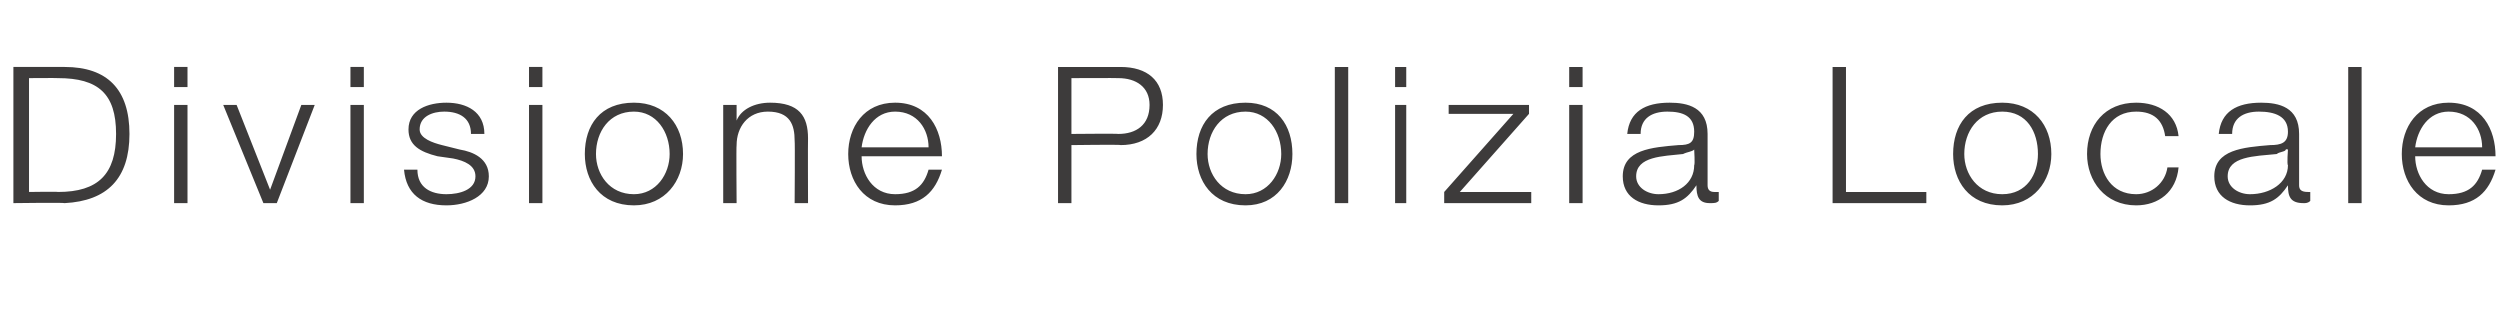 <?xml version="1.0" standalone="no"?><!DOCTYPE svg PUBLIC "-//W3C//DTD SVG 1.1//EN" "http://www.w3.org/Graphics/SVG/1.1/DTD/svg11.dtd"><svg xmlns="http://www.w3.org/2000/svg" version="1.1" width="112px" height="14.4px" viewBox="0 -3 112 14.4" style="top:-3px"><desc>Divisione Polizia Locale</desc><defs/><g id="Polygon47102"><path d="m1.3 5.6c0 0 1.27-.02 1.3 0c1.8 0 2.6-.8 2.6-2.6c0-1.8-.8-2.5-2.6-2.5c-.03-.01-1.3 0-1.3 0l0 5.1zm-.7-5.6c0 0 2.27 0 2.3 0c1.9 0 2.9 1 2.9 3c0 2-1 3-2.9 3.1c-.03-.03-2.3 0-2.3 0l0-6.1zm7.2 1.7l.6 0l0 4.4l-.6 0l0-4.4zm0-1.7l.6 0l0 .9l-.6 0l0-.9zm2.2 1.7l.6 0l1.5 3.8l0 0l1.4-3.8l.6 0l-1.7 4.4l-.6 0l-1.8-4.4zm5.7 0l.6 0l0 4.4l-.6 0l0-4.4zm0-1.7l.6 0l0 .9l-.6 0l0-.9zm5.4 3c0-.7-.5-1-1.2-1c-.5 0-1.1.2-1.1.8c0 .4.6.6 1 .7c0 0 .8.2.8.2c.6.1 1.3.4 1.3 1.2c0 .9-1 1.3-1.9 1.3c-1.1 0-1.8-.5-1.9-1.6c0 0 .6 0 .6 0c0 .8.6 1.1 1.3 1.1c.6 0 1.3-.2 1.3-.8c0-.5-.5-.7-1-.8c0 0-.7-.1-.7-.1c-.8-.2-1.3-.5-1.3-1.2c0-.9.9-1.2 1.7-1.2c.9 0 1.7.4 1.7 1.4c0 0-.6 0-.6 0zm2.6-1.3l.6 0l0 4.4l-.6 0l0-4.4zm0-1.7l.6 0l0 .9l-.6 0l0-.9zm6.9 3.9c0 1.2-.8 2.3-2.2 2.3c-1.5 0-2.2-1.1-2.2-2.3c0-1.3.7-2.3 2.2-2.3c1.4 0 2.2 1 2.2 2.3zm-3.9 0c0 .9.6 1.8 1.7 1.8c1 0 1.6-.9 1.6-1.8c0-1-.6-1.9-1.6-1.9c-1.1 0-1.7.9-1.7 1.9zm5.7-2.2l.6 0l0 .7c0 0 0 .04 0 0c.2-.5.8-.8 1.5-.8c1.3 0 1.7.6 1.7 1.6c-.01.05 0 2.9 0 2.9l-.6 0c0 0 .02-2.77 0-2.8c0-.7-.2-1.3-1.2-1.3c-.9 0-1.4.7-1.4 1.5c-.02.01 0 2.6 0 2.6l-.6 0l0-4.4zm6.2 2.3c0 .8.5 1.7 1.5 1.7c.9 0 1.3-.4 1.5-1.1c0 0 .6 0 .6 0c-.3 1-.9 1.6-2.1 1.6c-1.4 0-2.1-1.1-2.1-2.3c0-1.2.7-2.3 2.1-2.3c1.5 0 2.1 1.2 2.1 2.4c0 0-3.6 0-3.6 0zm3-.4c0-.8-.5-1.6-1.5-1.6c-.9 0-1.4.8-1.5 1.6c0 0 3 0 3 0zm5.8-3.6c0 0 2.83 0 2.8 0c1.2 0 1.9.6 1.9 1.7c0 1.1-.7 1.8-1.9 1.8c.03-.03-2.2 0-2.2 0l0 2.6l-.6 0l0-6.1zm.6 3c0 0 2.09-.02 2.1 0c.8 0 1.4-.4 1.4-1.3c0-.8-.6-1.2-1.4-1.2c-.01-.01-2.1 0-2.1 0l0 2.5zm9.9.9c0 1.2-.7 2.3-2.1 2.3c-1.5 0-2.2-1.1-2.2-2.3c0-1.3.7-2.3 2.2-2.3c1.4 0 2.1 1 2.1 2.3zm-3.8 0c0 .9.6 1.8 1.7 1.8c1 0 1.6-.9 1.6-1.8c0-1-.6-1.9-1.6-1.9c-1.1 0-1.7.9-1.7 1.9zm5.7-3.9l.6 0l0 6.1l-.6 0l0-6.1zm2.7 1.7l.5 0l0 4.4l-.5 0l0-4.4zm0-1.7l.5 0l0 .9l-.5 0l0-.9zm2.9 5.6l3.2 0l0 .5l-3.9 0l0-.5l3.1-3.5l-2.9 0l0-.4l3.6 0l0 .4l-3.1 3.5zm4.9-3.9l.6 0l0 4.4l-.6 0l0-4.4zm0-1.7l.6 0l0 .9l-.6 0l0-.9zm5.6 3.7c0 0 .02-.03 0 0c-.1.1-.3.1-.5.2c-.9.1-2.1.1-2.1 1c0 .5.5.8 1 .8c.9 0 1.6-.5 1.6-1.3c.04-.03 0-.7 0-.7zm-3-.7c.1-1 .8-1.4 1.9-1.4c.8 0 1.7.2 1.7 1.4c0 0 0 2.3 0 2.3c0 .2.1.3.3.3c.1 0 .2 0 .2 0c0 0 0 .4 0 .4c-.1.1-.2.1-.4.1c-.5 0-.6-.3-.6-.8c0 0 0 0 0 0c-.4.6-.8.9-1.7.9c-.9 0-1.6-.4-1.6-1.3c0-1.2 1.3-1.3 2.5-1.4c.5 0 .7-.1.7-.6c0-.7-.5-.9-1.2-.9c-.7 0-1.2.3-1.2 1c0 0-.6 0-.6 0zm9.2-3l.6 0l0 5.6l3.6 0l0 .5l-4.2 0l0-6.1zm9.8 3.9c0 1.2-.8 2.3-2.2 2.3c-1.5 0-2.2-1.1-2.2-2.3c0-1.3.7-2.3 2.2-2.3c1.4 0 2.2 1 2.2 2.3zm-3.9 0c0 .9.6 1.8 1.7 1.8c1.1 0 1.6-.9 1.6-1.8c0-1-.5-1.9-1.6-1.9c-1.1 0-1.7.9-1.7 1.9zm9-.8c-.1-.7-.5-1.1-1.3-1.1c-1.1 0-1.6.9-1.6 1.9c0 .9.5 1.8 1.6 1.8c.7 0 1.3-.5 1.4-1.2c0 0 .5 0 .5 0c-.1 1.1-.9 1.7-1.9 1.7c-1.4 0-2.2-1.1-2.2-2.3c0-1.3.8-2.3 2.2-2.3c1 0 1.8.5 1.9 1.5c0 0-.6 0-.6 0zm5.5.6c0 0-.06-.03-.1 0c0 .1-.3.1-.4.2c-1 .1-2.2.1-2.2 1c0 .5.5.8 1 .8c.9 0 1.7-.5 1.7-1.3c-.05-.03 0-.7 0-.7zm-3.1-.7c.1-1 .8-1.4 1.9-1.4c.8 0 1.7.2 1.7 1.4c0 0 0 2.3 0 2.3c0 .2.1.3.4.3c0 0 .1 0 .1 0c0 0 0 .4 0 .4c-.1.1-.2.1-.3.1c-.6 0-.7-.3-.7-.8c0 0 0 0 0 0c-.4.6-.8.9-1.7.9c-.9 0-1.6-.4-1.6-1.3c0-1.2 1.3-1.3 2.5-1.4c.5 0 .8-.1.8-.6c0-.7-.6-.9-1.3-.9c-.7 0-1.2.3-1.2 1c0 0-.6 0-.6 0zm5.8-3l.6 0l0 6.1l-.6 0l0-6.1zm3 4c0 .8.5 1.7 1.5 1.7c.9 0 1.3-.4 1.5-1.1c0 0 .6 0 .6 0c-.3 1-.9 1.6-2.1 1.6c-1.4 0-2.1-1.1-2.1-2.3c0-1.2.7-2.3 2.1-2.3c1.5 0 2.1 1.2 2.1 2.4c0 0-3.6 0-3.6 0zm3-.4c0-.8-.5-1.6-1.5-1.6c-.9 0-1.4.8-1.5 1.6c0 0 3 0 3 0z" stroke="none" fill="#3d3b3b"/></g></svg>